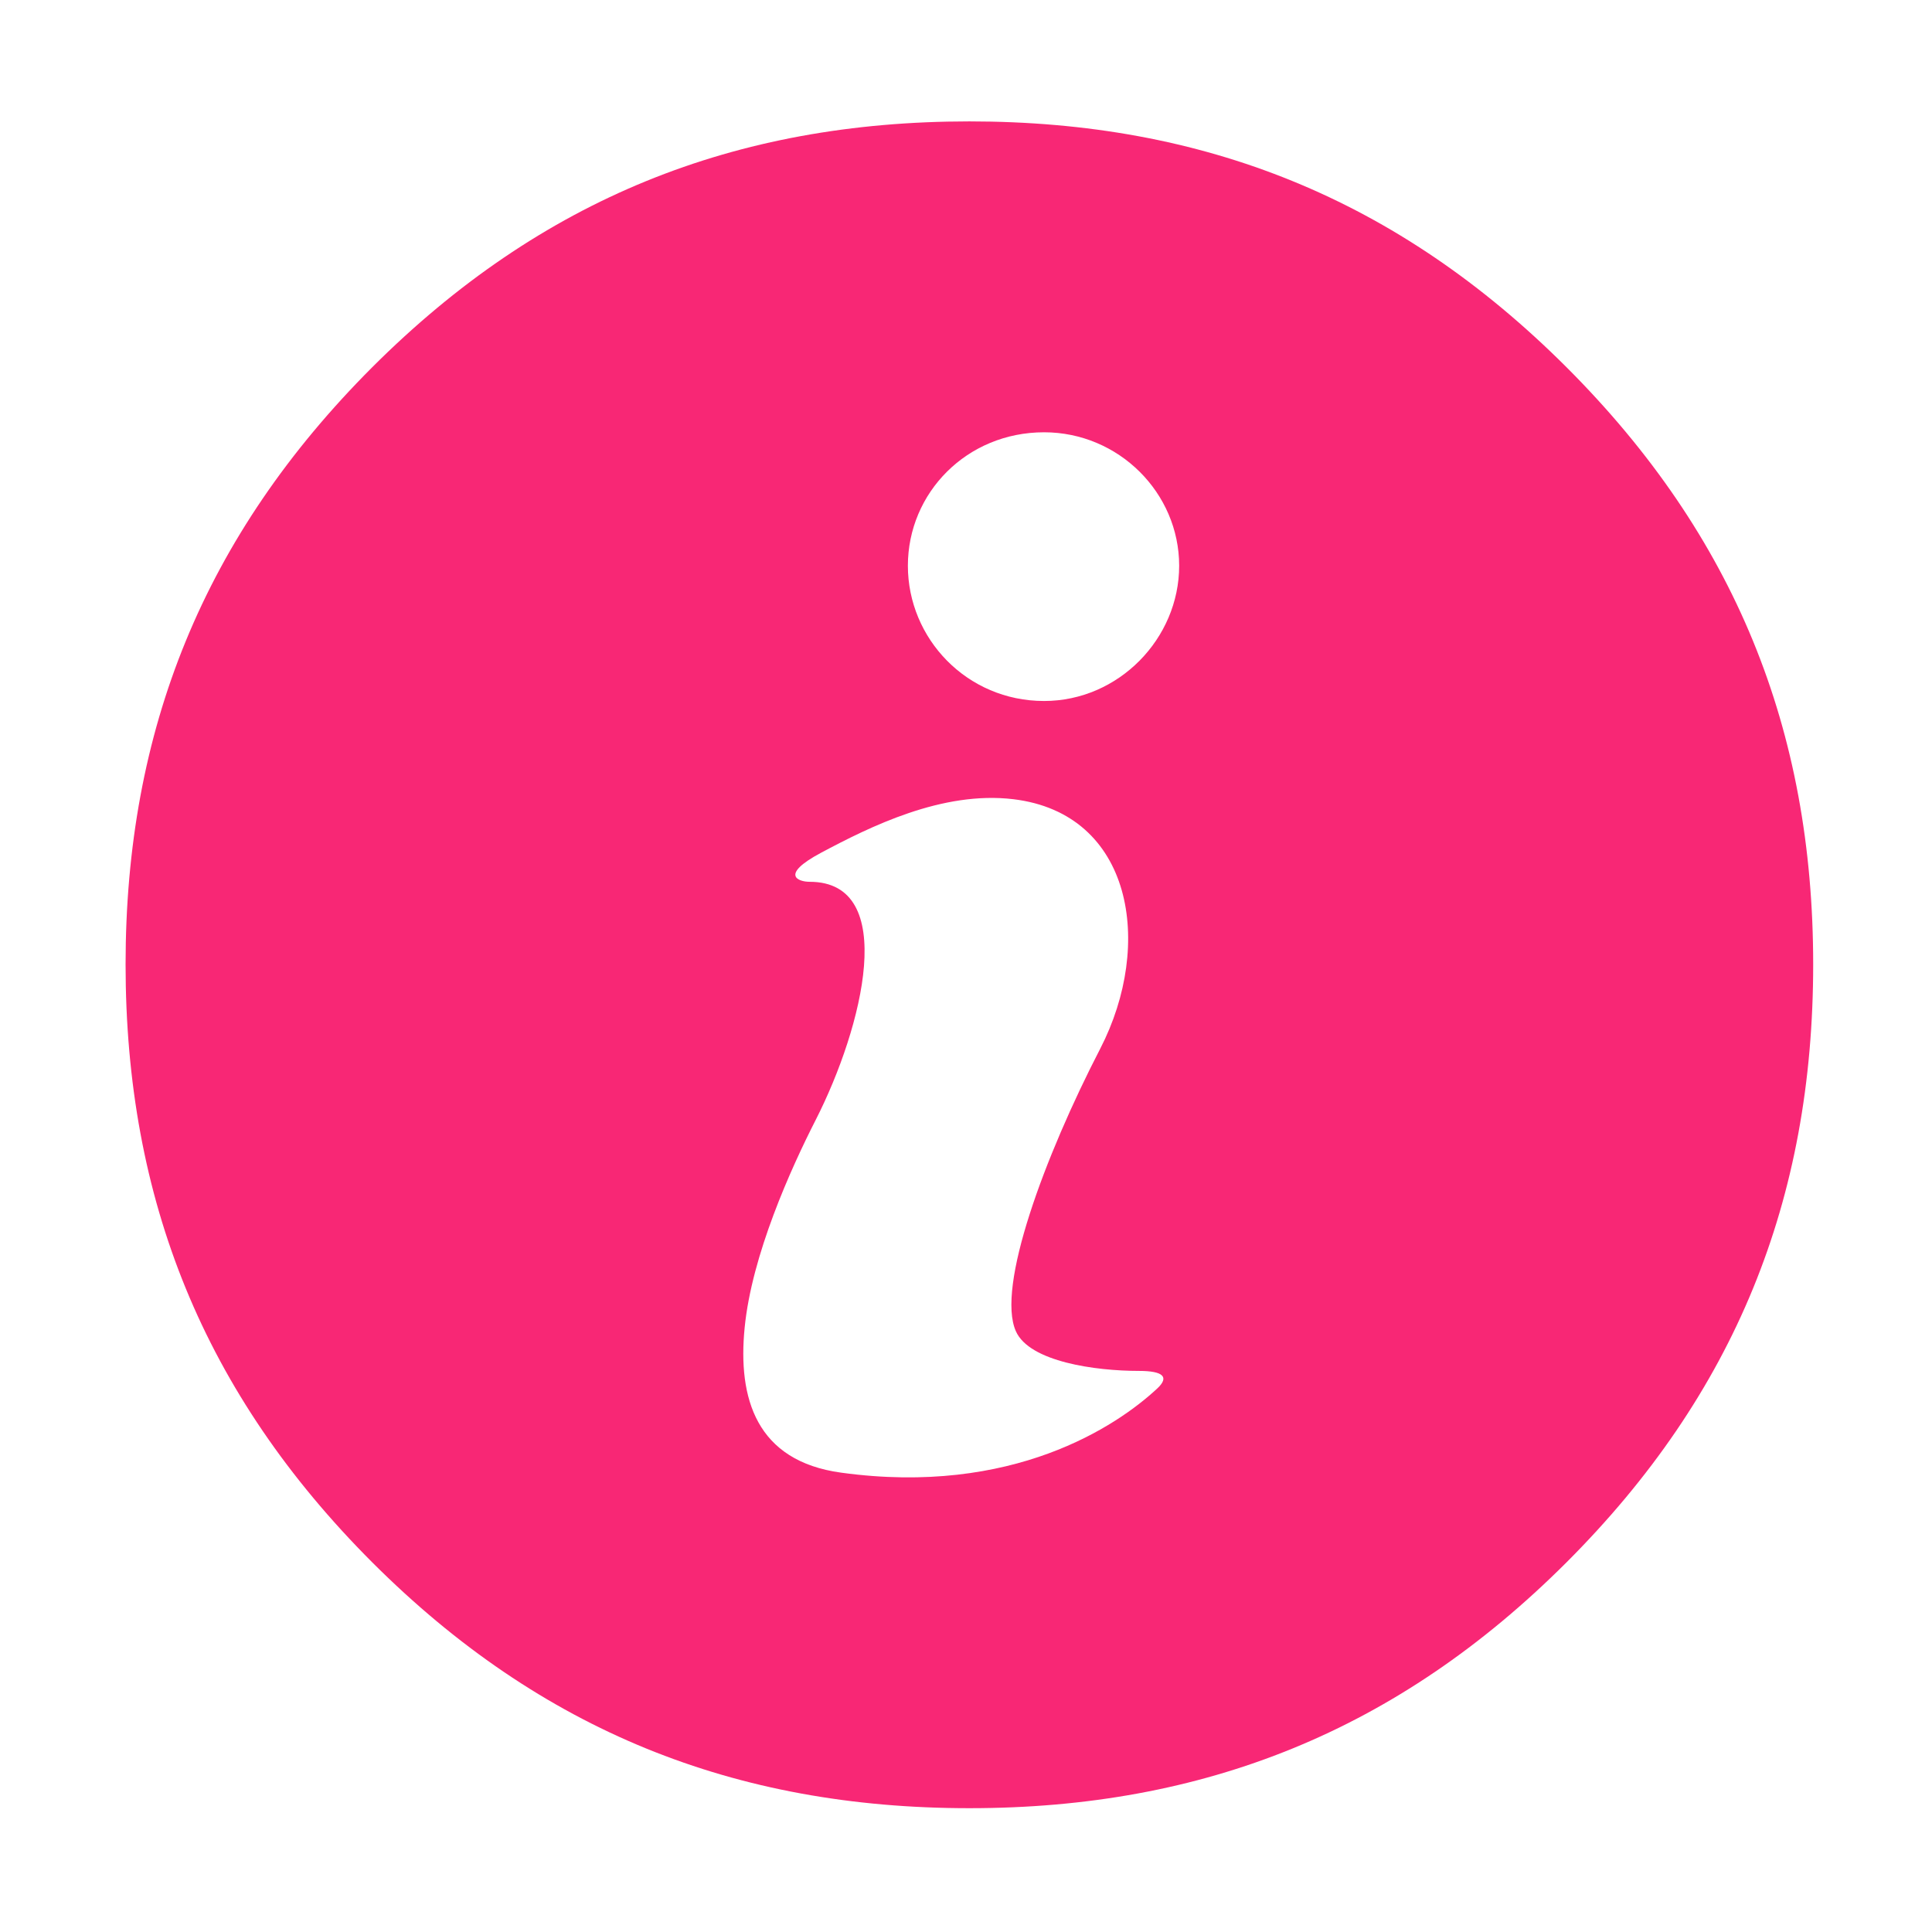 <?xml version="1.0" encoding="UTF-8"?>
<svg width="12px" height="12px" viewBox="0 0 12 12" version="1.1" xmlns="http://www.w3.org/2000/svg" xmlns:xlink="http://www.w3.org/1999/xlink">
    <g stroke="none" stroke-width="1" fill="none" fill-rule="evenodd">
        <g transform="translate(-210, -336)" fill-rule="nonzero">
            <g transform="translate(20, 320)">
                <g transform="translate(119, 11)">
                    <g transform="translate(71, 5)">
                        <rect fill="#000000" opacity="0" x="0" y="0" width="12" height="12"></rect>
                        <path d="M5.639,3.514 C5.639,3.061 6.005,2.685 6.485,2.685 C6.948,2.685 7.324,3.061 7.324,3.514 C7.324,3.966 6.948,4.354 6.485,4.354 C6.005,4.354 5.639,3.966 5.639,3.514 Z M5.225,9.147 C4.696,9.075 4.582,8.684 4.625,8.248 C4.669,7.795 4.913,7.257 5.067,6.955 C5.36,6.379 5.585,5.477 5.029,5.477 C4.958,5.477 4.841,5.435 5.099,5.297 C5.403,5.135 5.852,4.911 6.294,4.964 C7.035,5.053 7.168,5.865 6.834,6.513 C6.487,7.185 6.187,7.995 6.31,8.269 C6.395,8.459 6.806,8.515 7.074,8.515 C7.226,8.515 7.264,8.553 7.188,8.624 C6.937,8.858 6.289,9.293 5.225,9.147 Z M0.78,5.99 C0.78,7.451 1.266,8.657 2.312,9.704 C3.36,10.751 4.565,11.231 6.021,11.231 C7.477,11.231 8.682,10.751 9.73,9.704 C10.777,8.657 11.262,7.451 11.262,5.99 C11.262,4.534 10.777,3.328 9.73,2.281 C8.682,1.234 7.477,0.754 6.021,0.754 C4.565,0.754 3.36,1.234 2.312,2.281 C1.266,3.328 0.78,4.534 0.78,5.99 Z" fill="#F82775"></path>
                    </g>
                </g>
            </g>
        </g>
    </g>
</svg>